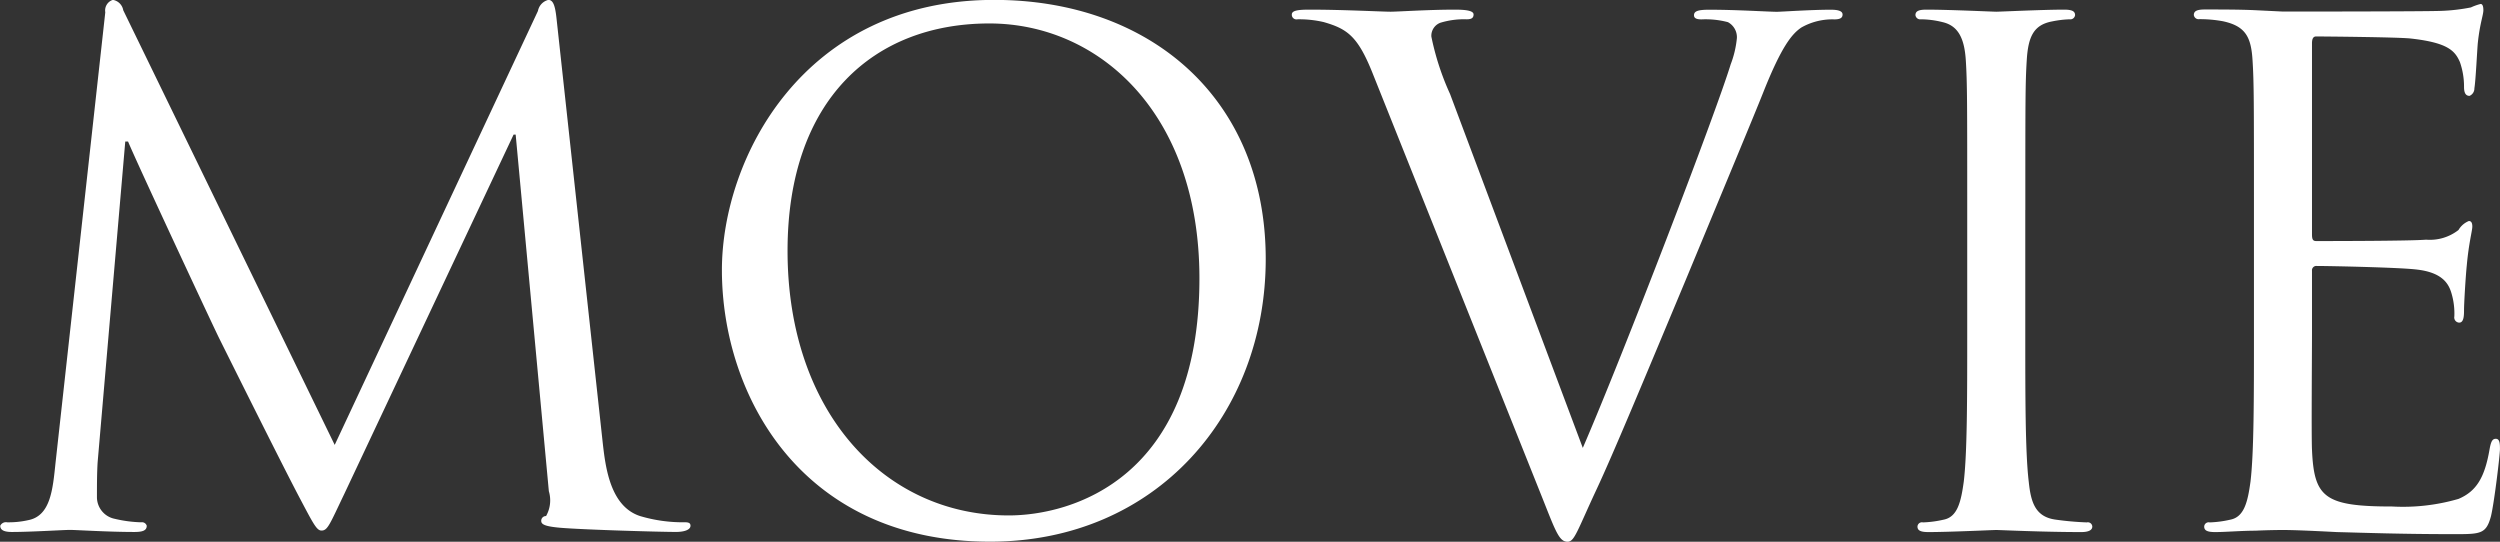 <svg xmlns="http://www.w3.org/2000/svg" width="152" height="32.938" viewBox="0 0 152 32.938">
  <rect x="0" y="0" width="152" height="32.938" fill="#333333" stroke="none"/>
  <defs>
    <style>
      .cls-1 {
        fill: #fff;
        fill-rule: evenodd;
      }
    </style>
  </defs>
  <path id="MOVIE" class="cls-1" d="M505.025,847.878c-0.084-.8-0.21-1.134-0.5-1.134a0.856,0.856,0,0,0-.63.672L491.538,873.8l-12.857-26.428a0.771,0.771,0,0,0-.63-0.63,0.674,0.674,0,0,0-.462.756l-3.025,27.394c-0.168,1.6-.294,3.236-1.681,3.488a5.4,5.4,0,0,1-1.26.126,0.382,0.382,0,0,0-.42.21c0,0.294.294,0.378,0.714,0.378,1.134,0,3.151-.126,3.529-0.126,0.336,0,2.353.126,3.908,0.126,0.5,0,.756-0.084.756-0.378a0.3,0.3,0,0,0-.336-0.21,7.757,7.757,0,0,1-1.6-.21,1.346,1.346,0,0,1-1.092-1.3c0-.714,0-1.47.042-2.143l1.68-19.5h0.169c0.462,1.135,5.167,11.218,5.546,11.975,0.21,0.42,3.823,7.688,4.915,9.747,0.8,1.513,1.009,1.933,1.3,1.933,0.378,0,.5-0.378,1.386-2.227l10.294-21.848h0.126l2.017,21.68a1.937,1.937,0,0,1-.168,1.513,0.285,0.285,0,0,0-.294.294c0,0.21.21,0.336,1.176,0.42,1.555,0.126,6.093.252,7.017,0.252,0.5,0,.882-0.126.882-0.378,0-.168-0.126-0.21-0.336-0.21a9.117,9.117,0,0,1-2.731-.378c-1.807-.589-2.1-2.942-2.269-4.454Zm10.055,15.294c0,7.563,4.79,16.512,16.3,16.512,10.126,0,16.764-7.773,16.764-17.184,0-9.79-7.059-15.756-16.512-15.756C520.038,846.744,515.08,856.365,515.08,863.172ZM519.071,862c0-9.2,5.252-13.824,12.269-13.824,6.638,0,12.773,5.42,12.773,15.5,0,12.227-7.815,14.412-11.6,14.412C524.953,878.088,519.071,871.785,519.071,862Zm40.279-9.538a16.091,16.091,0,0,1-1.135-3.487,0.844,0.844,0,0,1,.546-0.841,4.9,4.9,0,0,1,1.6-.21c0.294,0,.42-0.084.42-0.294s-0.378-.294-1.134-0.294c-1.6,0-3.488.126-3.908,0.126-0.5,0-2.9-.126-4.916-0.126-0.672,0-1.092.042-1.092,0.294a0.28,0.28,0,0,0,.336.294,6.538,6.538,0,0,1,1.6.168c1.47,0.421,2.1.883,3.025,3.236l10.294,25.755c0.8,2.017,1.008,2.605,1.512,2.605,0.42,0,.588-0.672,1.765-3.193,0.966-2.059,2.857-6.6,5.42-12.731,2.143-5.168,4.243-10.21,4.706-11.386,1.134-2.857,1.764-3.571,2.311-3.949a3.8,3.8,0,0,1,2.016-.5c0.336,0,.5-0.084.5-0.294s-0.252-.294-0.714-0.294c-1.218,0-3.025.126-3.277,0.126-0.5,0-2.437-.126-4.118-0.126-0.672,0-.924.084-0.924,0.336,0,0.21.21,0.252,0.462,0.252a5.31,5.31,0,0,1,1.6.168,1.038,1.038,0,0,1,.546.967,6.048,6.048,0,0,1-.378,1.6c-0.924,3.025-6.555,17.689-8.991,23.319Zm34.978,7.059c0-6.555,0-7.731.084-9.076,0.084-1.47.42-2.185,1.554-2.395a6.242,6.242,0,0,1,1.051-.126,0.293,0.293,0,0,0,.336-0.252c0-.252-0.21-0.336-0.673-0.336-1.26,0-3.907.126-4.117,0.126s-2.857-.126-4.244-0.126c-0.462,0-.672.084-0.672,0.336a0.293,0.293,0,0,0,.336.252,5.519,5.519,0,0,1,1.3.168c0.924,0.21,1.344.925,1.428,2.353,0.084,1.345.084,2.521,0.084,9.076v7.394c0,4.034,0,7.353-.21,9.118-0.168,1.218-.378,2.143-1.218,2.311a6.494,6.494,0,0,1-1.261.168,0.273,0.273,0,0,0-.336.252c0,0.252.21,0.336,0.672,0.336,1.261,0,3.908-.126,4.118-0.126s2.857,0.126,5.168.126c0.462,0,.672-0.126.672-0.336a0.273,0.273,0,0,0-.336-0.252,18.359,18.359,0,0,1-1.891-.168c-1.26-.168-1.512-1.093-1.638-2.311-0.21-1.765-.21-5.084-0.21-9.118v-7.394Zm13.9,7.394c0,4.034,0,7.353-.21,9.118-0.168,1.218-.378,2.143-1.219,2.311a6.484,6.484,0,0,1-1.26.168,0.273,0.273,0,0,0-.336.252c0,0.252.21,0.336,0.672,0.336,0.63,0,1.6-.084,2.437-0.084,0.882-.042,1.6-0.042,1.681-0.042,0.63,0,1.638.042,3.277,0.126,1.638,0.042,3.949.126,7.1,0.126,1.639,0,1.975,0,2.269-1.092,0.21-.883.546-3.74,0.546-4.076,0-.294,0-0.63-0.252-0.63-0.21,0-.294.168-0.378,0.63-0.294,1.723-.8,2.563-1.89,3.025a12.061,12.061,0,0,1-4.034.462c-4.117,0-4.748-.546-4.874-3.445-0.042-.882,0-5.756,0-7.185v-3.7a0.265,0.265,0,0,1,.294-0.294c0.715,0,4.874.084,6.009,0.21,1.638,0.168,2.016.882,2.184,1.471a4.288,4.288,0,0,1,.168,1.386,0.314,0.314,0,0,0,.295.378c0.294,0,.294-0.462.294-0.8,0-.294.084-1.849,0.168-2.689,0.126-1.387.336-2.1,0.336-2.353s-0.084-.336-0.21-0.336a1.281,1.281,0,0,0-.63.546,2.827,2.827,0,0,1-1.975.588c-0.967.084-6.134,0.084-6.681,0.084-0.21,0-.252-0.126-0.252-0.42v-11.6c0-.294.084-0.42,0.252-0.42,0.462,0,5.042.042,5.756,0.126,2.269,0.252,2.689.756,2.984,1.428a4.516,4.516,0,0,1,.252,1.513c0,0.336.084,0.546,0.336,0.546a0.489,0.489,0,0,0,.294-0.462c0.084-.5.168-2.353,0.21-2.773,0.126-1.177.336-1.681,0.336-1.975,0-.21-0.042-0.378-0.168-0.378a3.292,3.292,0,0,0-.588.21,11.218,11.218,0,0,1-1.807.21c-0.966.042-9.327,0.042-9.621,0.042l-1.723-.084c-0.924-.042-2.059-0.042-3.025-0.042-0.462,0-.672.084-0.672,0.336a0.293,0.293,0,0,0,.336.252,7.855,7.855,0,0,1,1.428.126c1.387,0.295,1.723.967,1.807,2.395,0.084,1.345.084,2.521,0.084,9.076v7.394Z" transform="translate(-471.188 -846.75)"/>
</svg>
